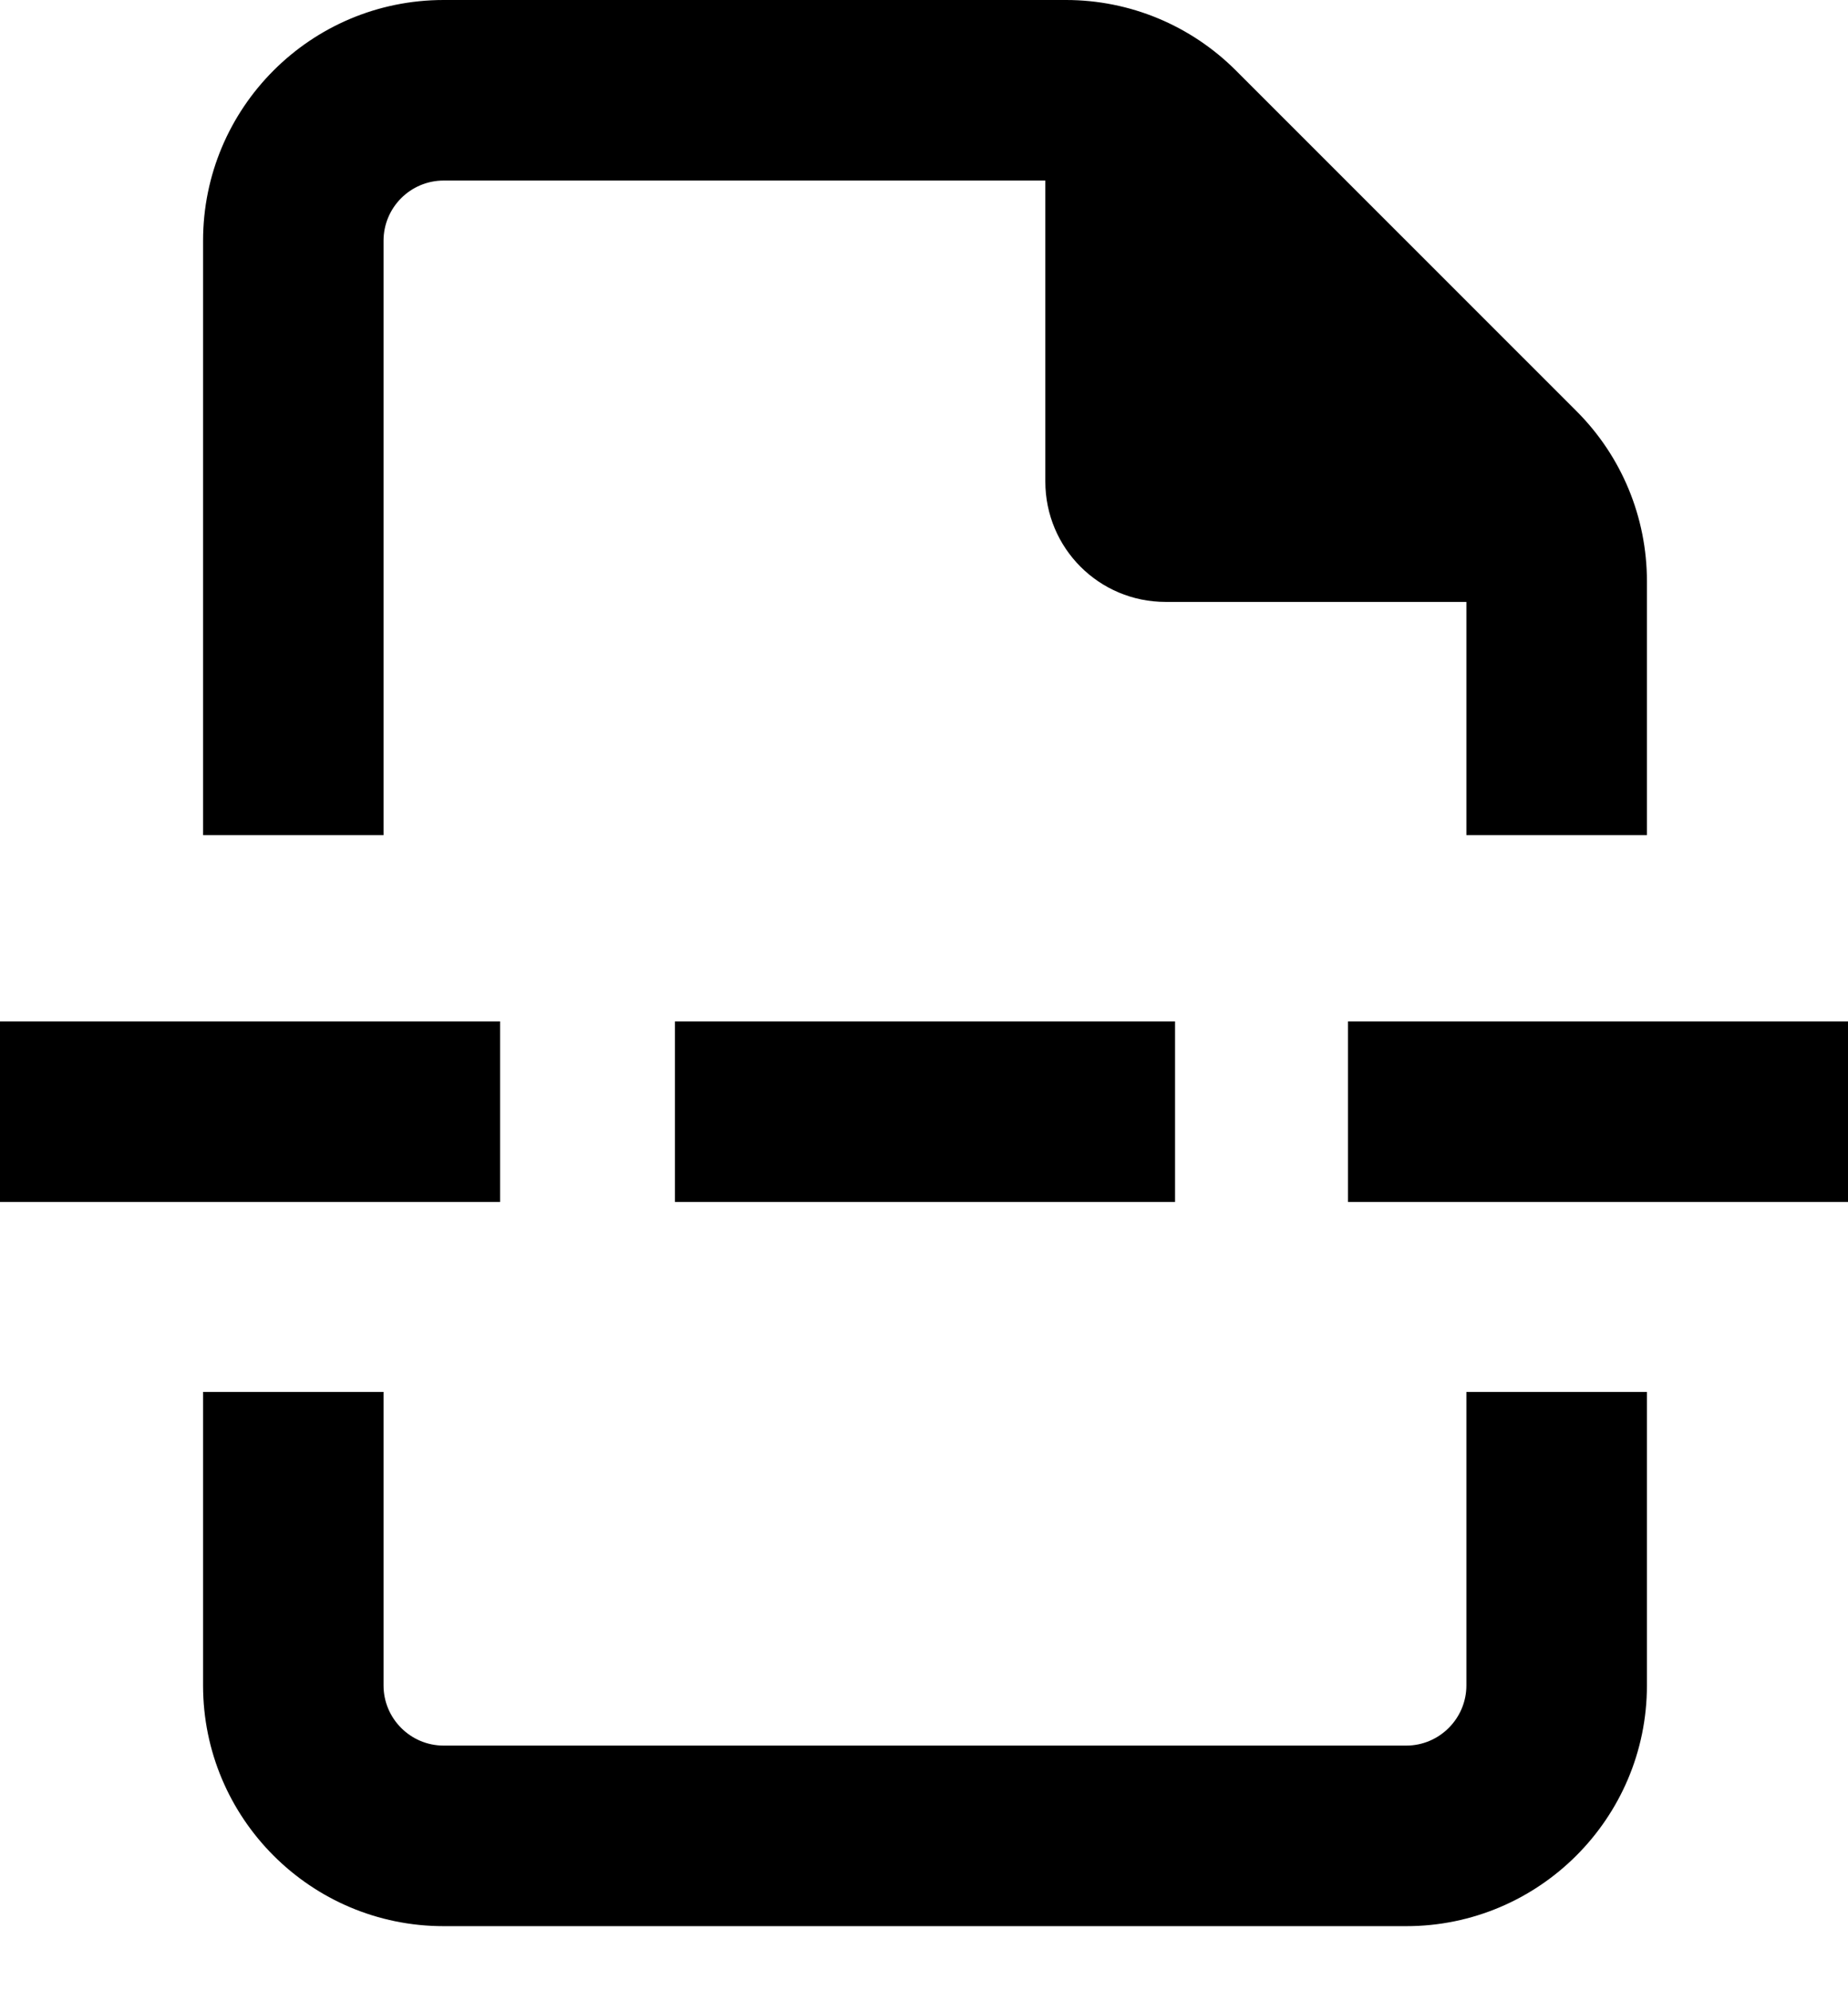 <svg width="26" height="28" viewBox="0 0 26 28" fill="none" xmlns="http://www.w3.org/2000/svg">
<path d="M19.785 24.546C20.251 24.546 20.631 24.165 20.631 23.7V19.573H23.171V23.7C23.171 25.567 21.652 27.085 19.785 27.085H6.242C4.372 27.085 2.857 25.567 2.857 23.7V19.573H5.396V23.7C5.396 24.165 5.775 24.546 6.242 24.546H19.785ZM16.399 8.464C15.463 8.464 14.707 7.708 14.707 6.771V2.539H6.242C5.775 2.539 5.396 2.918 5.396 3.386V11.744H2.857V3.386C2.857 1.516 4.372 0 6.242 0H14.998C15.897 0 16.754 0.357 17.389 0.992L22.181 5.782C22.816 6.417 23.171 7.274 23.171 8.173V11.744H20.631V8.464H16.399Z" fill="black"/>
<path d="M1.10995e-07 16.902L0 14.363H7.036V16.902H1.10995e-07Z" fill="black"/>
<path d="M9.496 16.902V14.363H16.532V16.902H9.496Z" fill="black"/>
<path d="M18.965 16.902V14.363H26.001V16.902H18.965Z" fill="black"/>
</svg>
